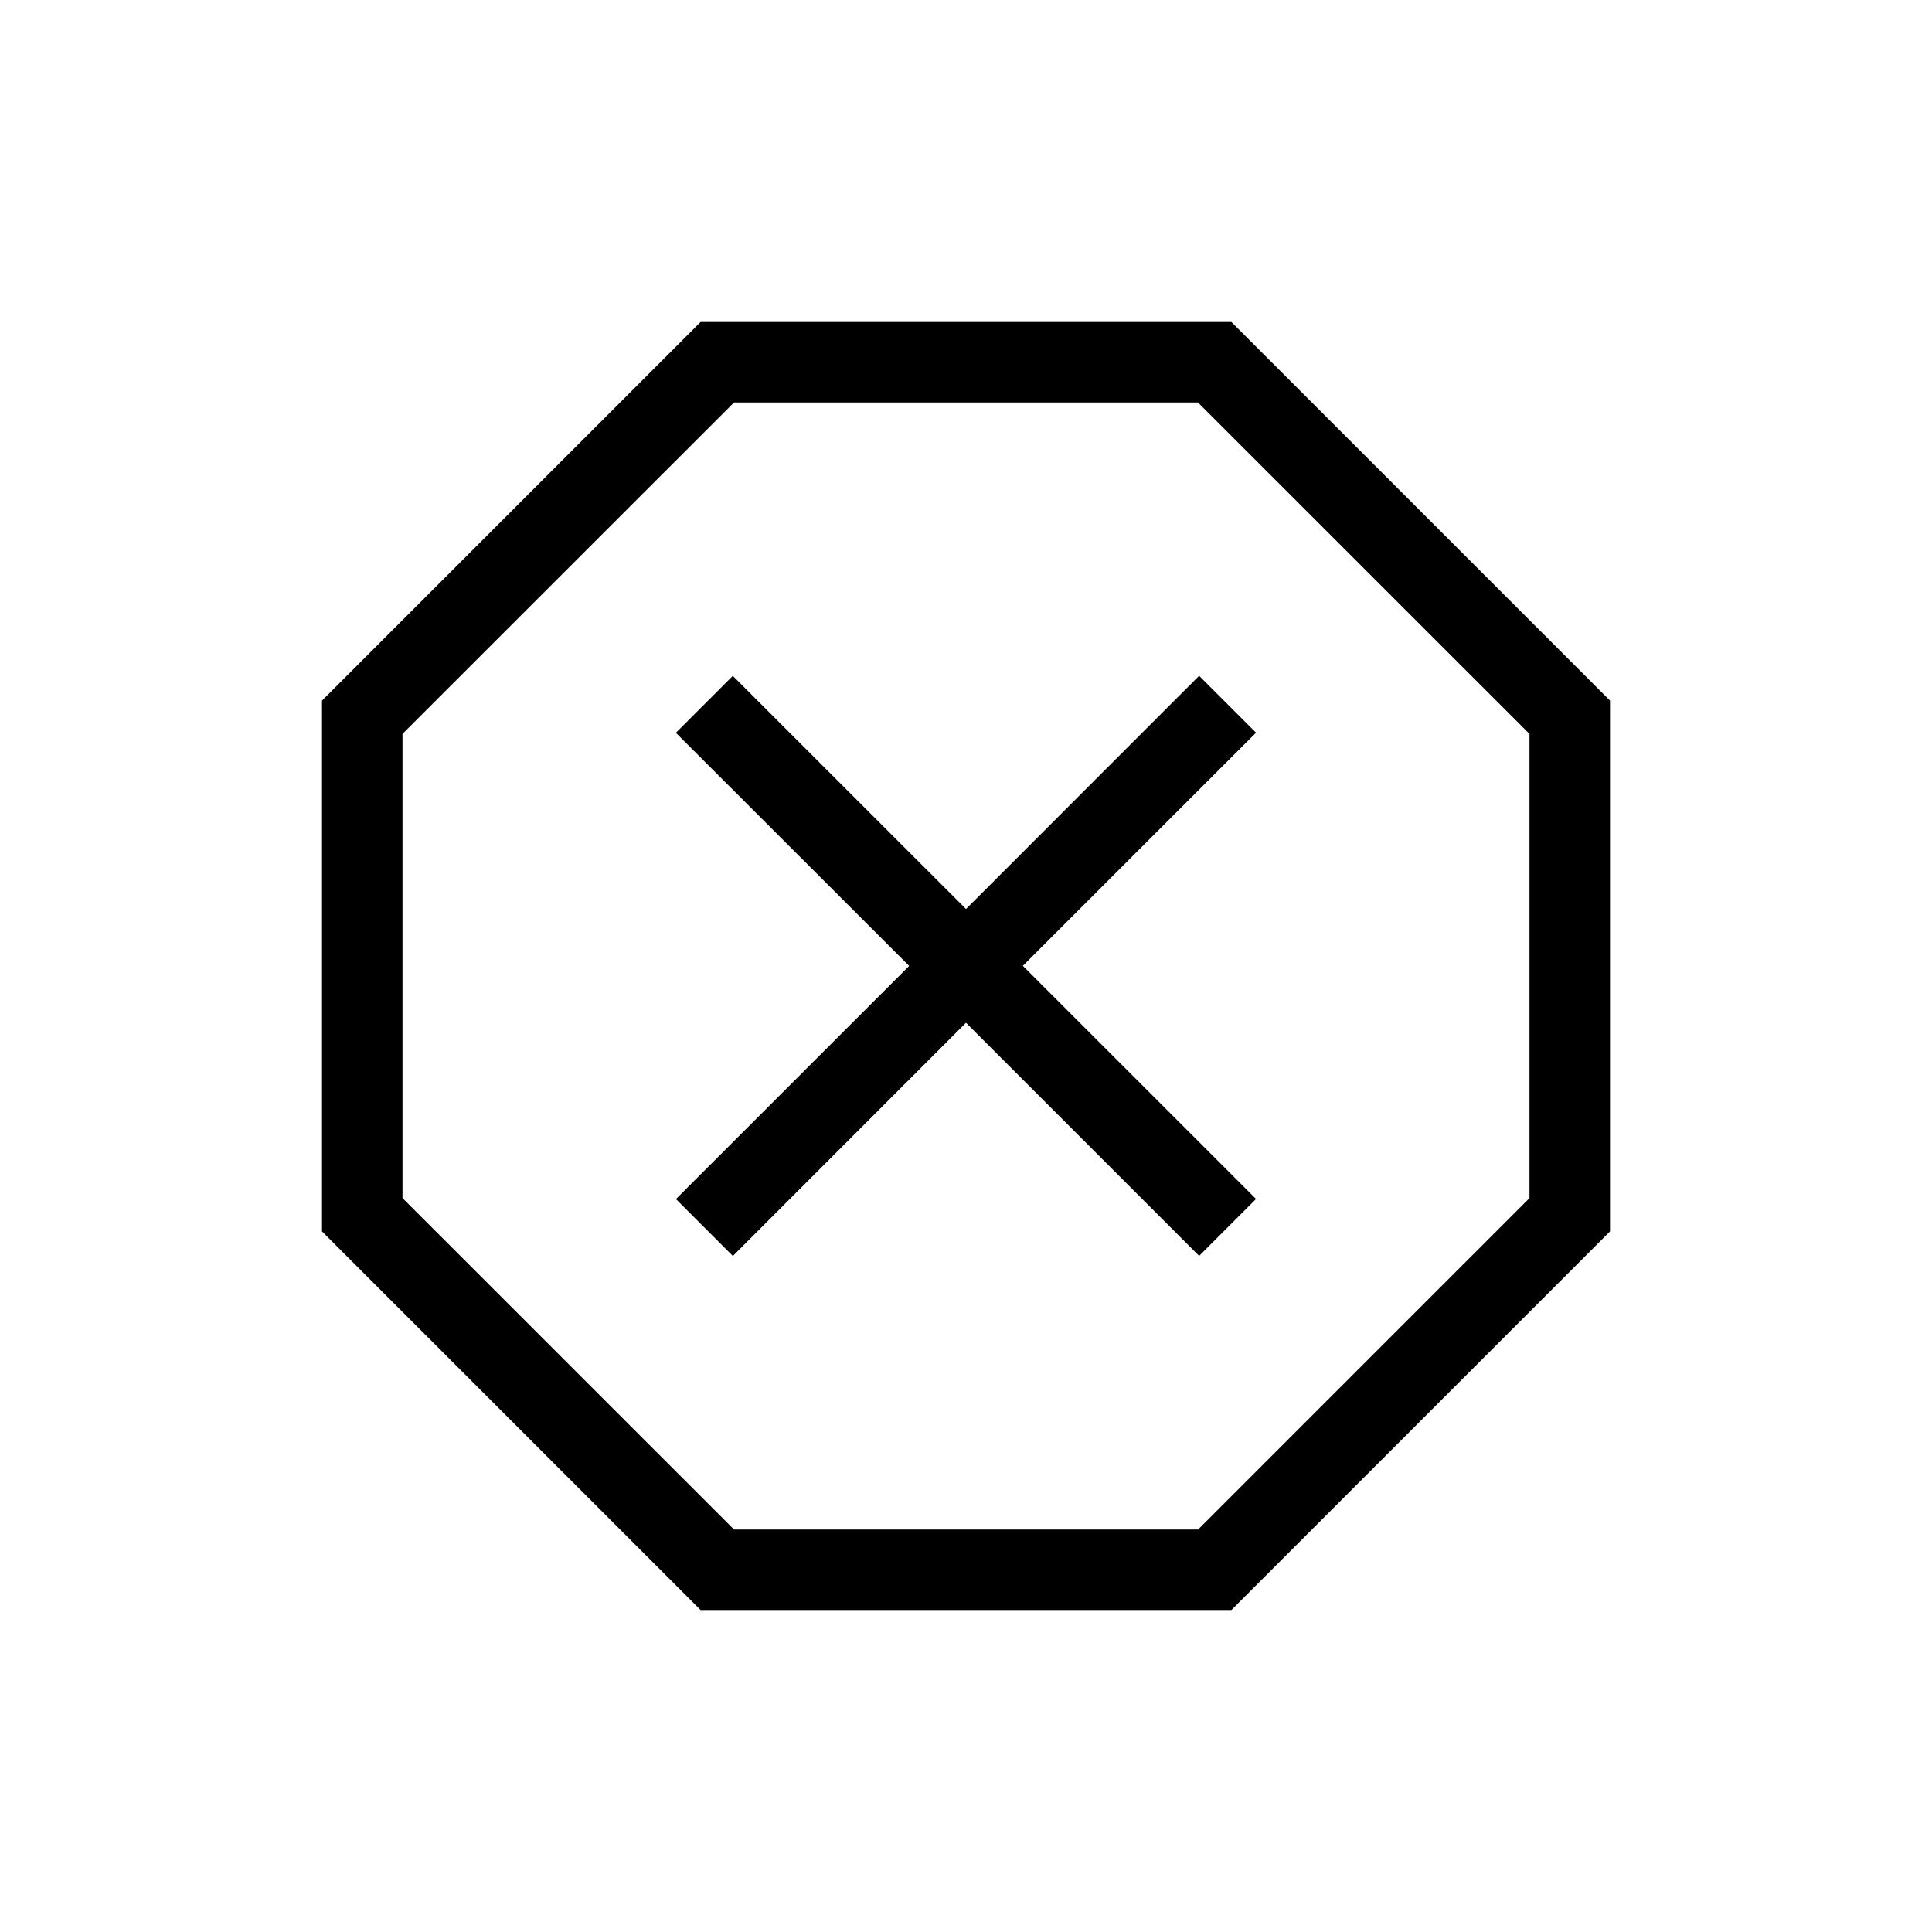 <?xml version="1.0" encoding="utf-8"?>
<!-- Generator: Adobe Illustrator 28.1.0, SVG Export Plug-In . SVG Version: 6.00 Build 0)  -->
<svg version="1.1" id="Icon" xmlns="http://www.w3.org/2000/svg" xmlns:xlink="http://www.w3.org/1999/xlink" x="0px" y="0px"
	 viewBox="0 0 24 24" enable-background="new 0 0 24 24" xml:space="preserve">
<path id="prohibited-for-transport-24px" d="M12,11.292l2.896-2.897l0.707,0.707l-2.897,2.896l2.897,2.896l-0.707,0.707L12,12.705
	l-2.896,2.897l-0.707-0.707l2.897-2.896L8.396,9.103l0.707-0.707L12,11.292z M20,8.703v6.594L15.297,20H8.703L4,15.297V8.703
	L8.703,4h6.594L20,8.703z M19,9.117L14.882,5H9.118L5,9.117v5.766L9.118,19h5.765L19,14.883V9.117z"/>
</svg>
